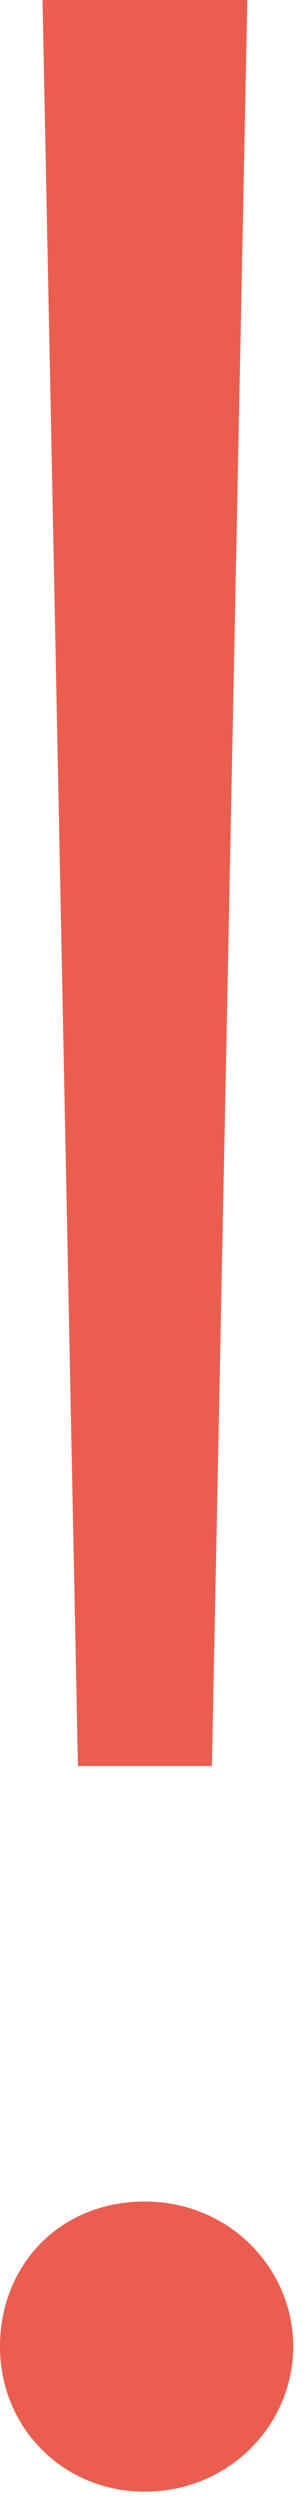 <svg width="10" height="81" viewBox="0 0 10 81" fill="none" xmlns="http://www.w3.org/2000/svg">
<path d="M4.7 80.73C7.45 80.73 9.52 78.55 9.52 76.03C9.52 73.51 7.46 71.33 4.7 71.33C1.94 71.33 0 73.39 0 76.03C0 78.67 2.06 80.73 4.7 80.73ZM2.52 57.22H6.88L8.03 0H1.38L2.53 57.22H2.52Z" fill="#EB5E4F"/>
</svg>
